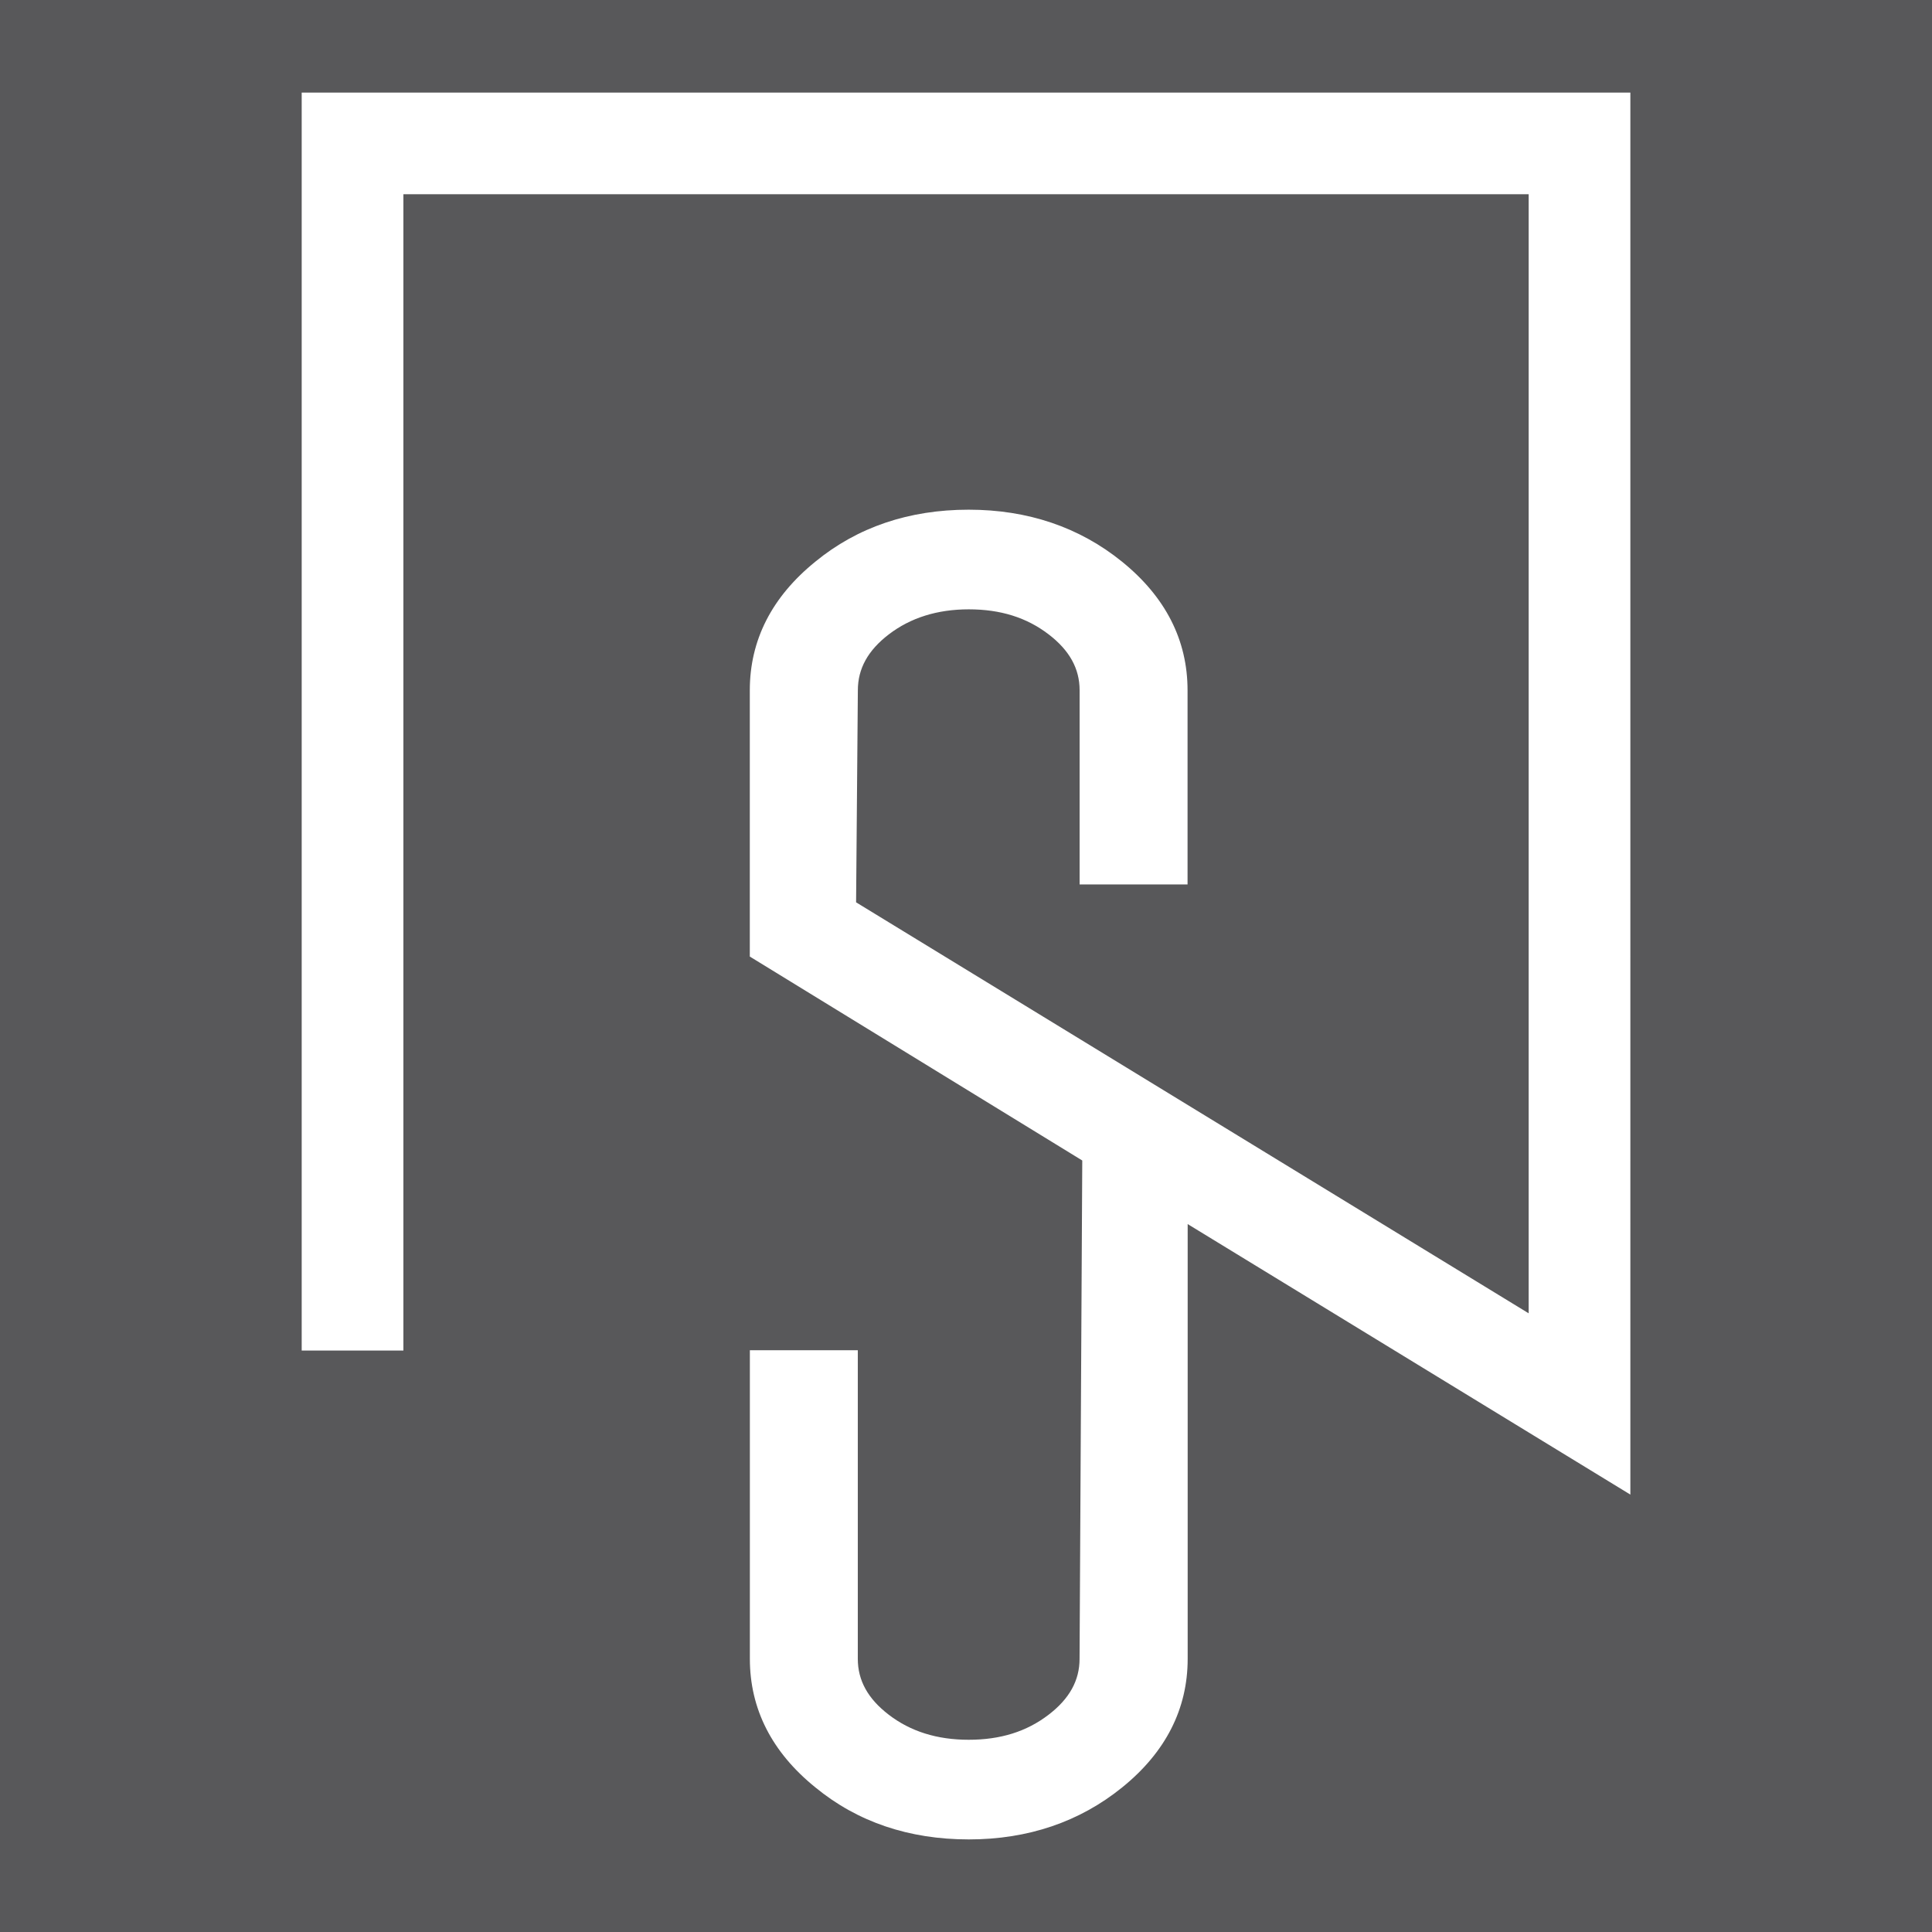 <?xml version="1.0" encoding="UTF-8"?> <svg xmlns="http://www.w3.org/2000/svg" id="uuid-50f08f1d-c3d3-4f9e-8a46-fd93e02c719a" data-name="Layer_1" width="4.56in" height="4.56in" viewBox="0 0 328.45 328.45"><rect width="328.45" height="328.45" fill="#58585a"></rect><path d="M51.29,15.74v213.86s17.29,0,17.29,0V33.02h191.3v190.25s-114.34-69.87-114.34-69.87l.3-36.05c0-3.68,1.72-6.79,5.26-9.5,3.69-2.83,8.26-4.26,13.59-4.26,5.4,0,9.85,1.39,13.59,4.26,3.54,2.71,5.26,5.82,5.26,9.5v33.01s18.35,0,18.35,0v-33.01c0-8.53-3.75-15.88-11.15-21.87-7.24-5.86-16.01-8.83-26.06-8.83-10.16,0-18.93,2.98-26.06,8.83-7.4,5.99-11.15,13.34-11.15,21.87v45.27s56.52,34.67,56.52,34.67l-.46,84.72c0,3.68-1.72,6.79-5.26,9.5-3.74,2.87-8.19,4.26-13.59,4.26s-9.91-1.43-13.59-4.26c-3.54-2.71-5.26-5.82-5.26-9.5v-52.46s-18.35,0-18.35,0v52.46c0,8.53,3.75,15.89,11.14,21.86,7.14,5.87,15.91,8.84,26.08,8.84,10.05,0,18.82-2.97,26.06-8.83,7.4-5.98,11.15-13.34,11.15-21.87v-73.91s75.26,45.99,75.26,45.99V15.74s-225.87,0-225.87,0Z" fill="#fff"></path></svg> 